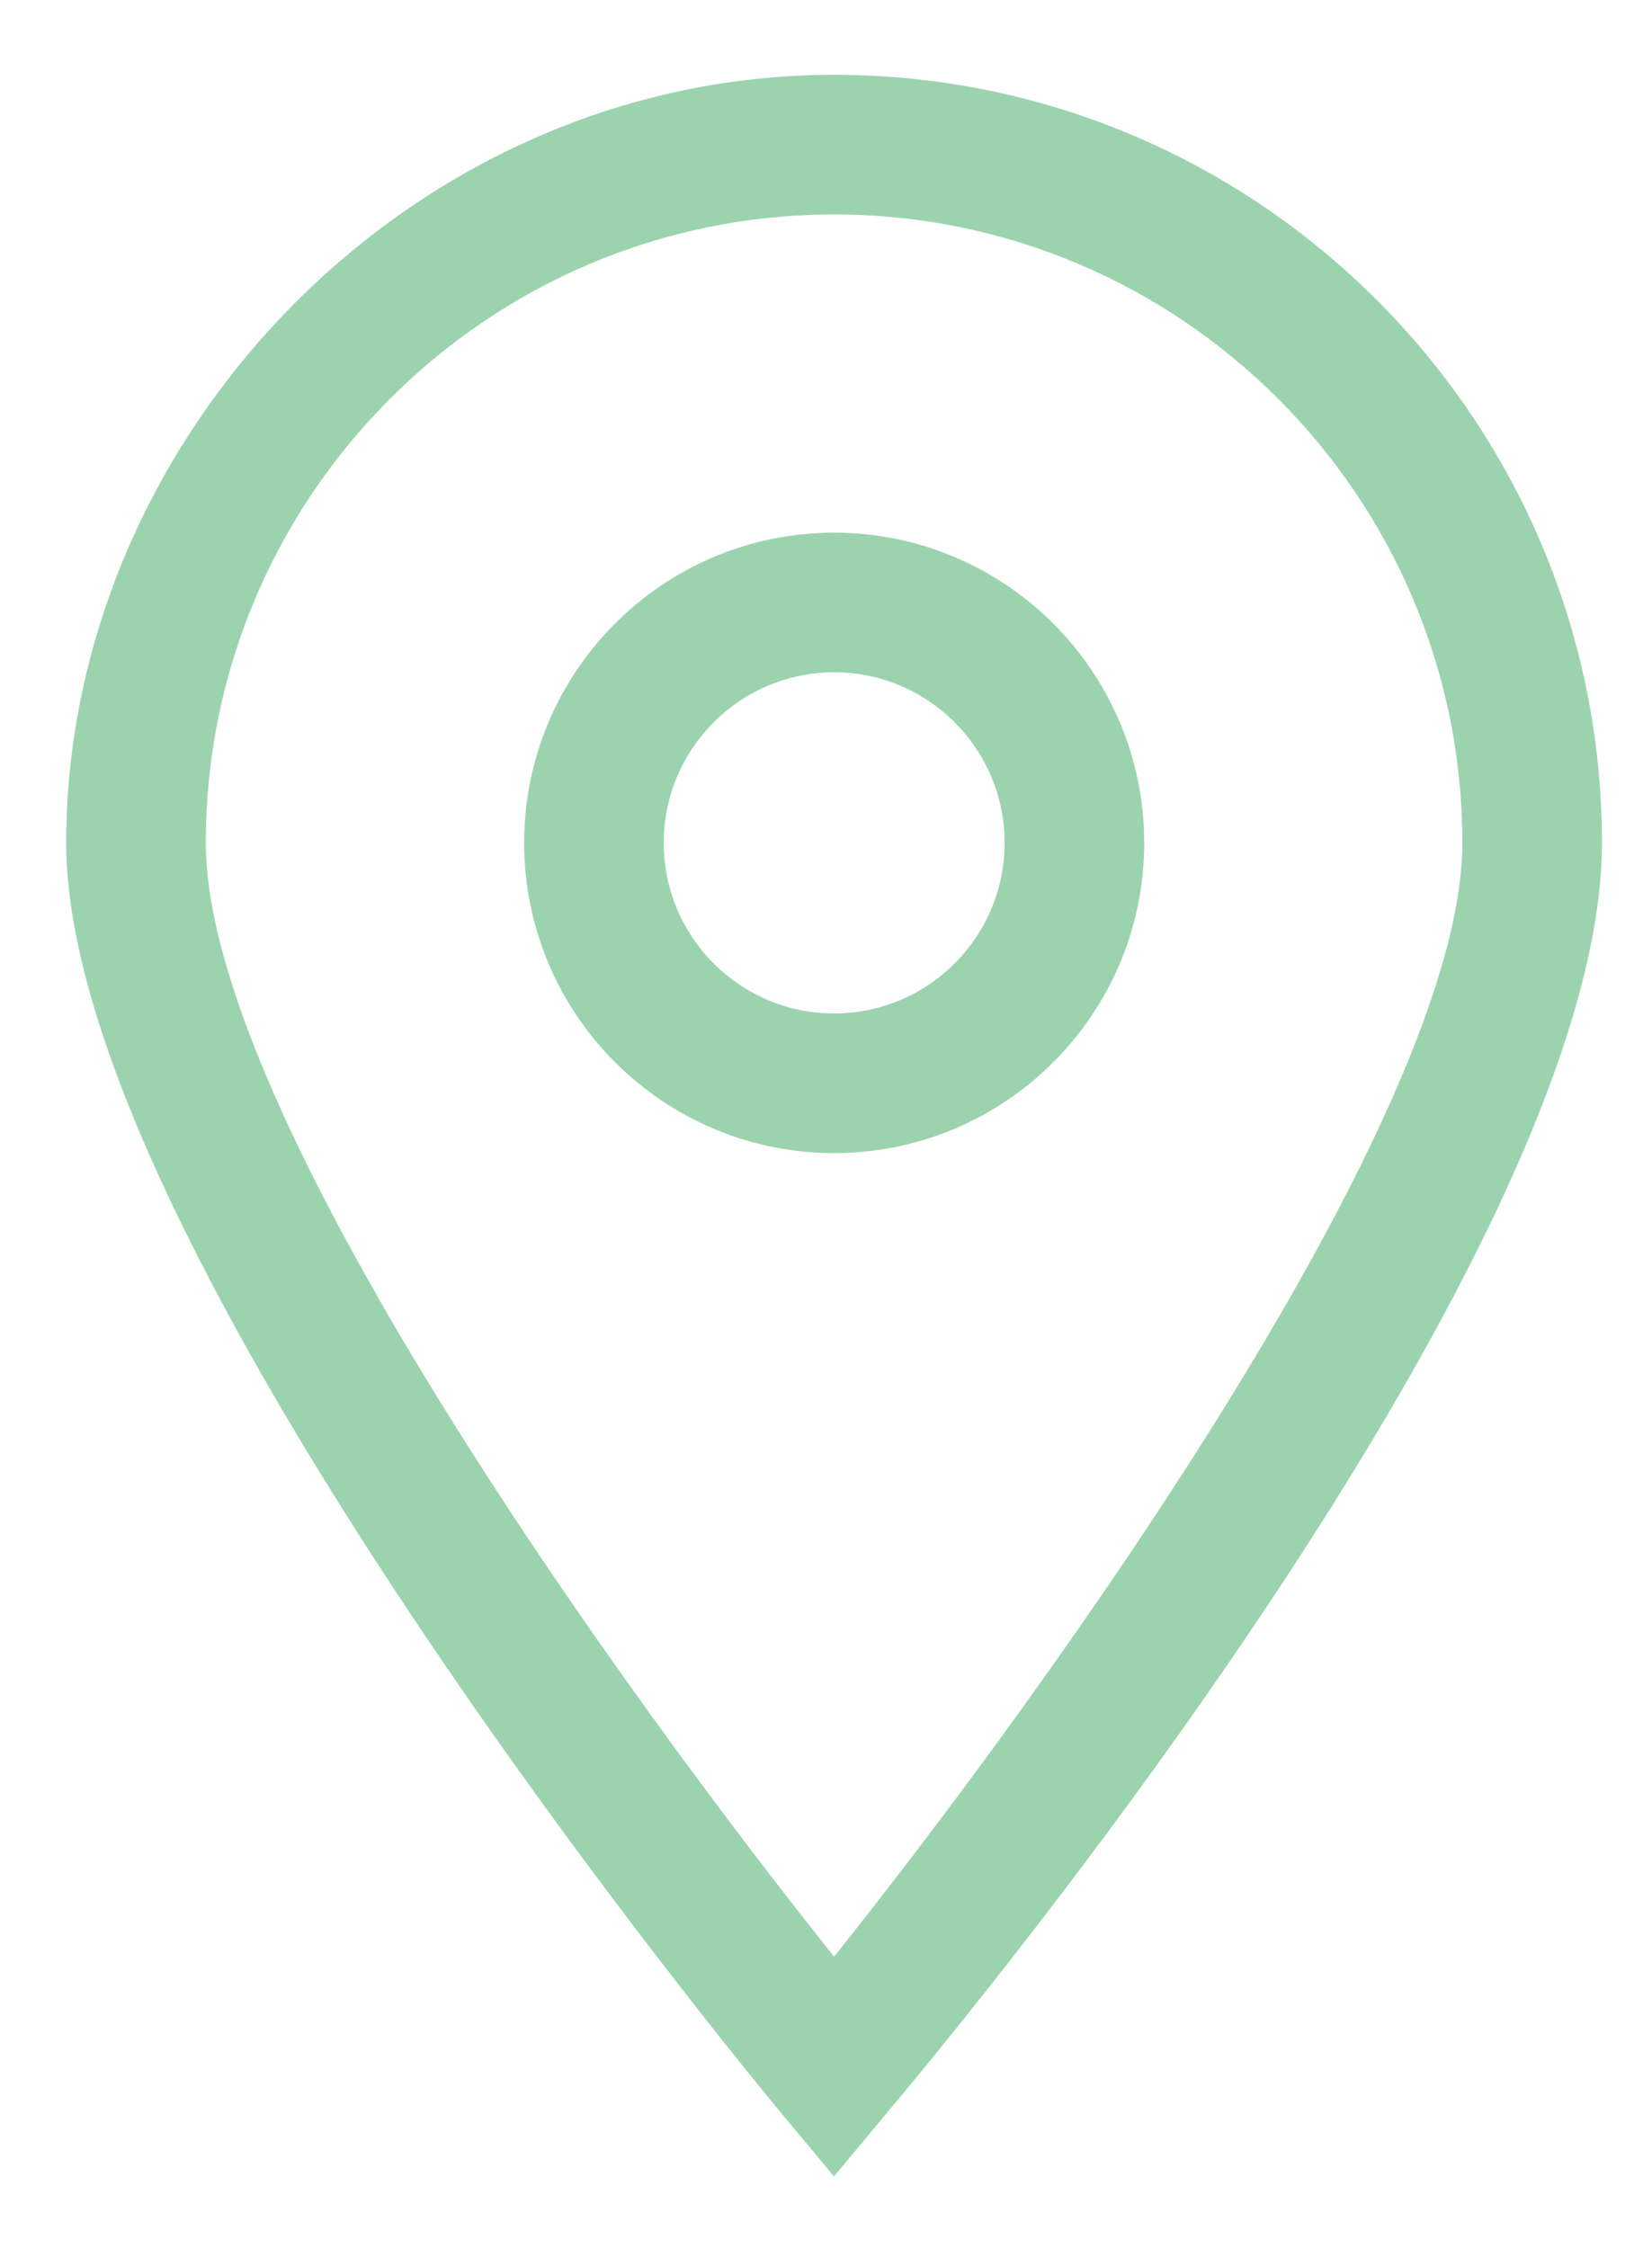 <?xml version="1.0" encoding="UTF-8"?><svg id="_04" xmlns="http://www.w3.org/2000/svg" viewBox="0 0 82.83 112.67"><defs><style>.cls-1{fill:#9cd3af;stroke-width:0px;}</style></defs><g id="_08"><path class="cls-1" d="M41.82,109.1l-2.69-3.23c-1.46-1.76-35.81-43.25-35.81-63.61S20.59,3.75,41.82,3.75s38.5,17.27,38.5,38.5-34.35,61.86-35.81,63.61l-2.69,3.23h0ZM41.82,10.75c-17.37,0-31.5,14.13-31.5,31.5,0,13.58,20.71,42.32,31.5,55.83,10.79-13.51,31.5-42.26,31.5-55.83,0-17.37-14.13-31.5-31.5-31.5h0Z"/><path class="cls-1" d="M41.82,57.8c-8.57,0-15.54-6.97-15.54-15.55s6.97-15.55,15.54-15.55,15.55,6.97,15.55,15.55-6.97,15.55-15.55,15.55h0ZM41.82,33.7c-4.71,0-8.54,3.83-8.54,8.55s3.83,8.55,8.54,8.55,8.55-3.83,8.55-8.55-3.83-8.55-8.55-8.55h0Z"/></g></svg>